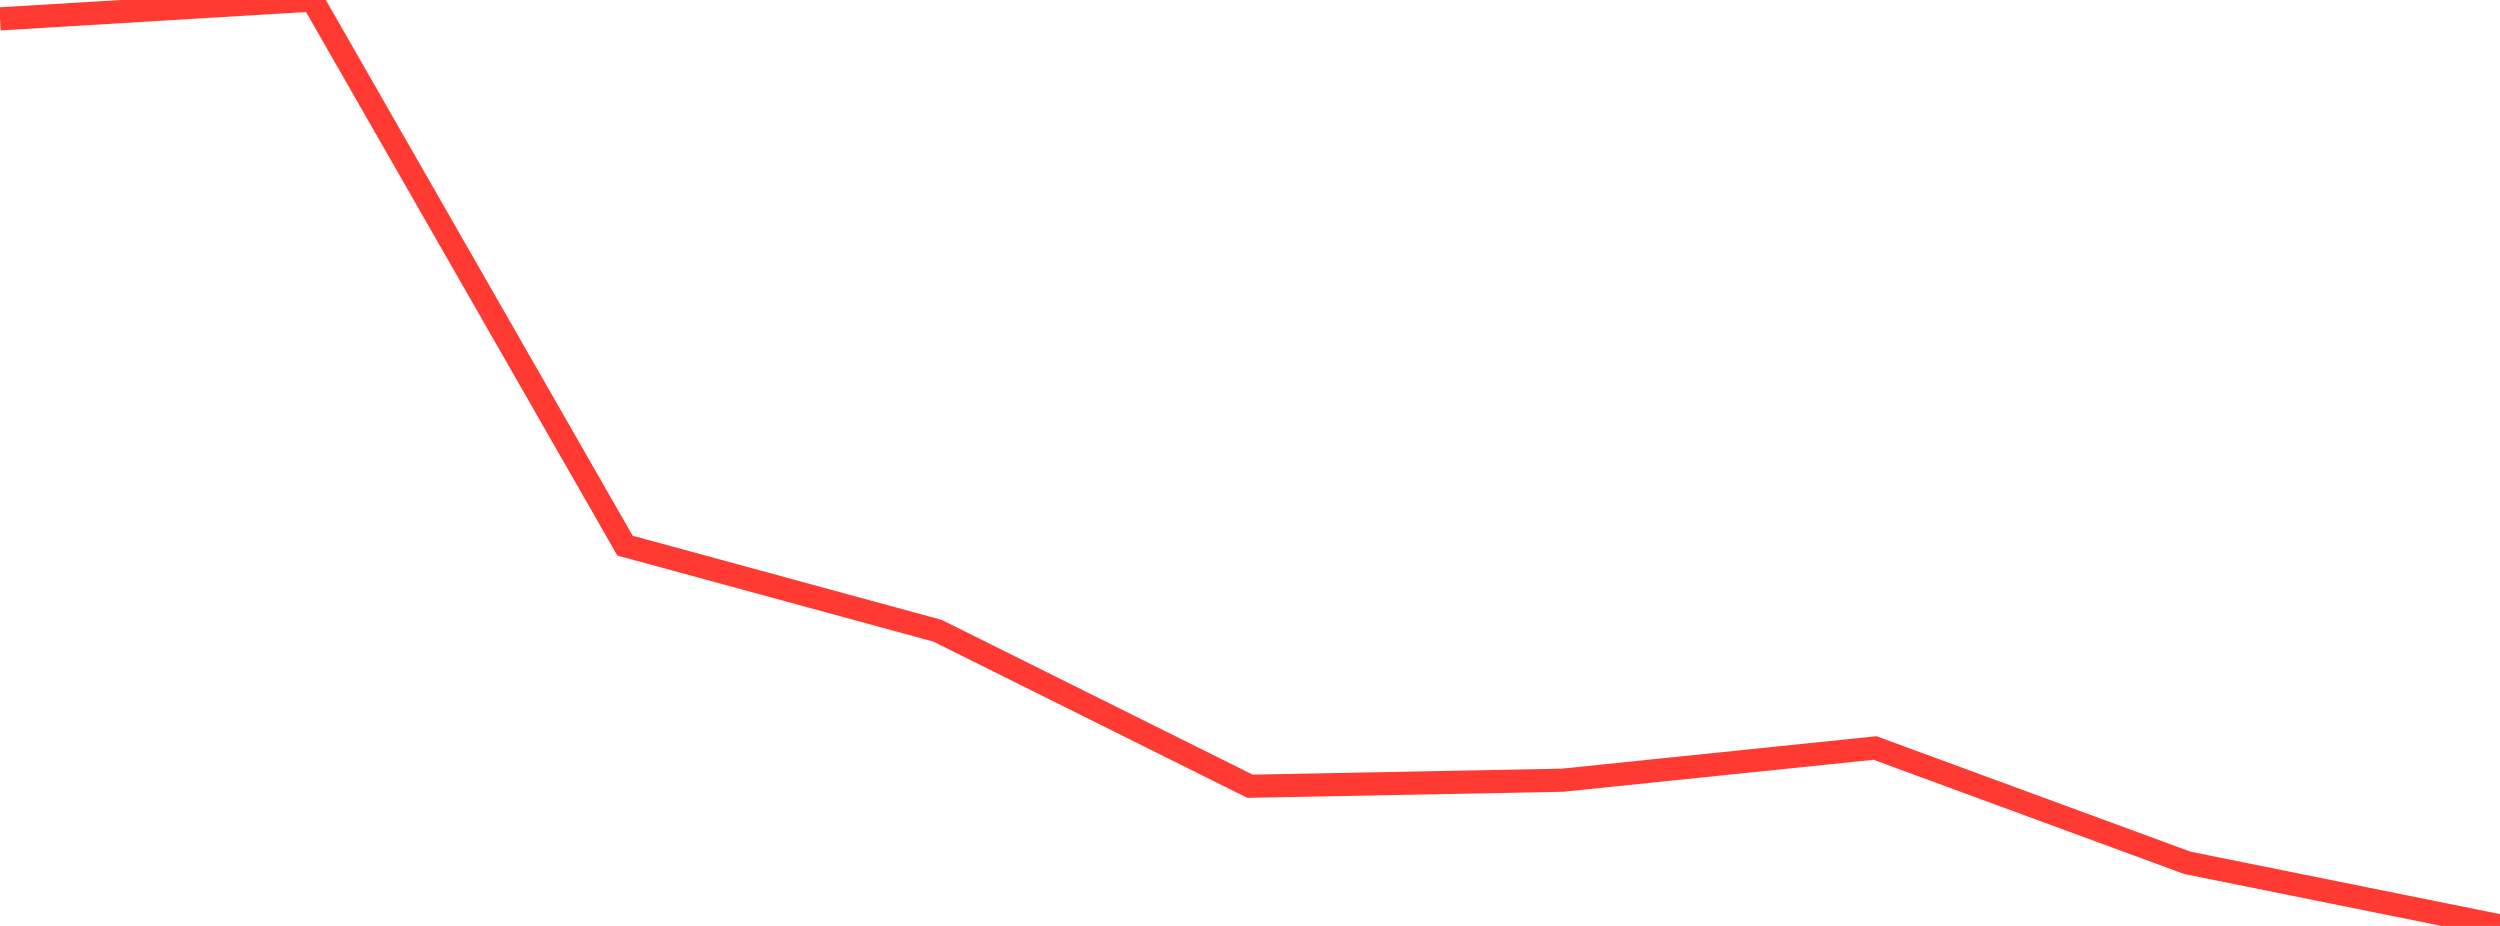 <?xml version="1.0" standalone="no"?>
<!DOCTYPE svg PUBLIC "-//W3C//DTD SVG 1.1//EN" "http://www.w3.org/Graphics/SVG/1.1/DTD/svg11.dtd">

<svg width="135" height="50" viewBox="0 0 135 50" preserveAspectRatio="none" 
  xmlns="http://www.w3.org/2000/svg"
  xmlns:xlink="http://www.w3.org/1999/xlink">


<polyline points="0.0, 1.019 16.875, 0.0 33.75, 29.464 50.625, 34.06 67.5, 42.457 84.375, 42.131 101.25, 40.392 118.125, 46.595 135.0, 50.0" fill="none" stroke="#ff3a33" stroke-width="1.25"/>

</svg>